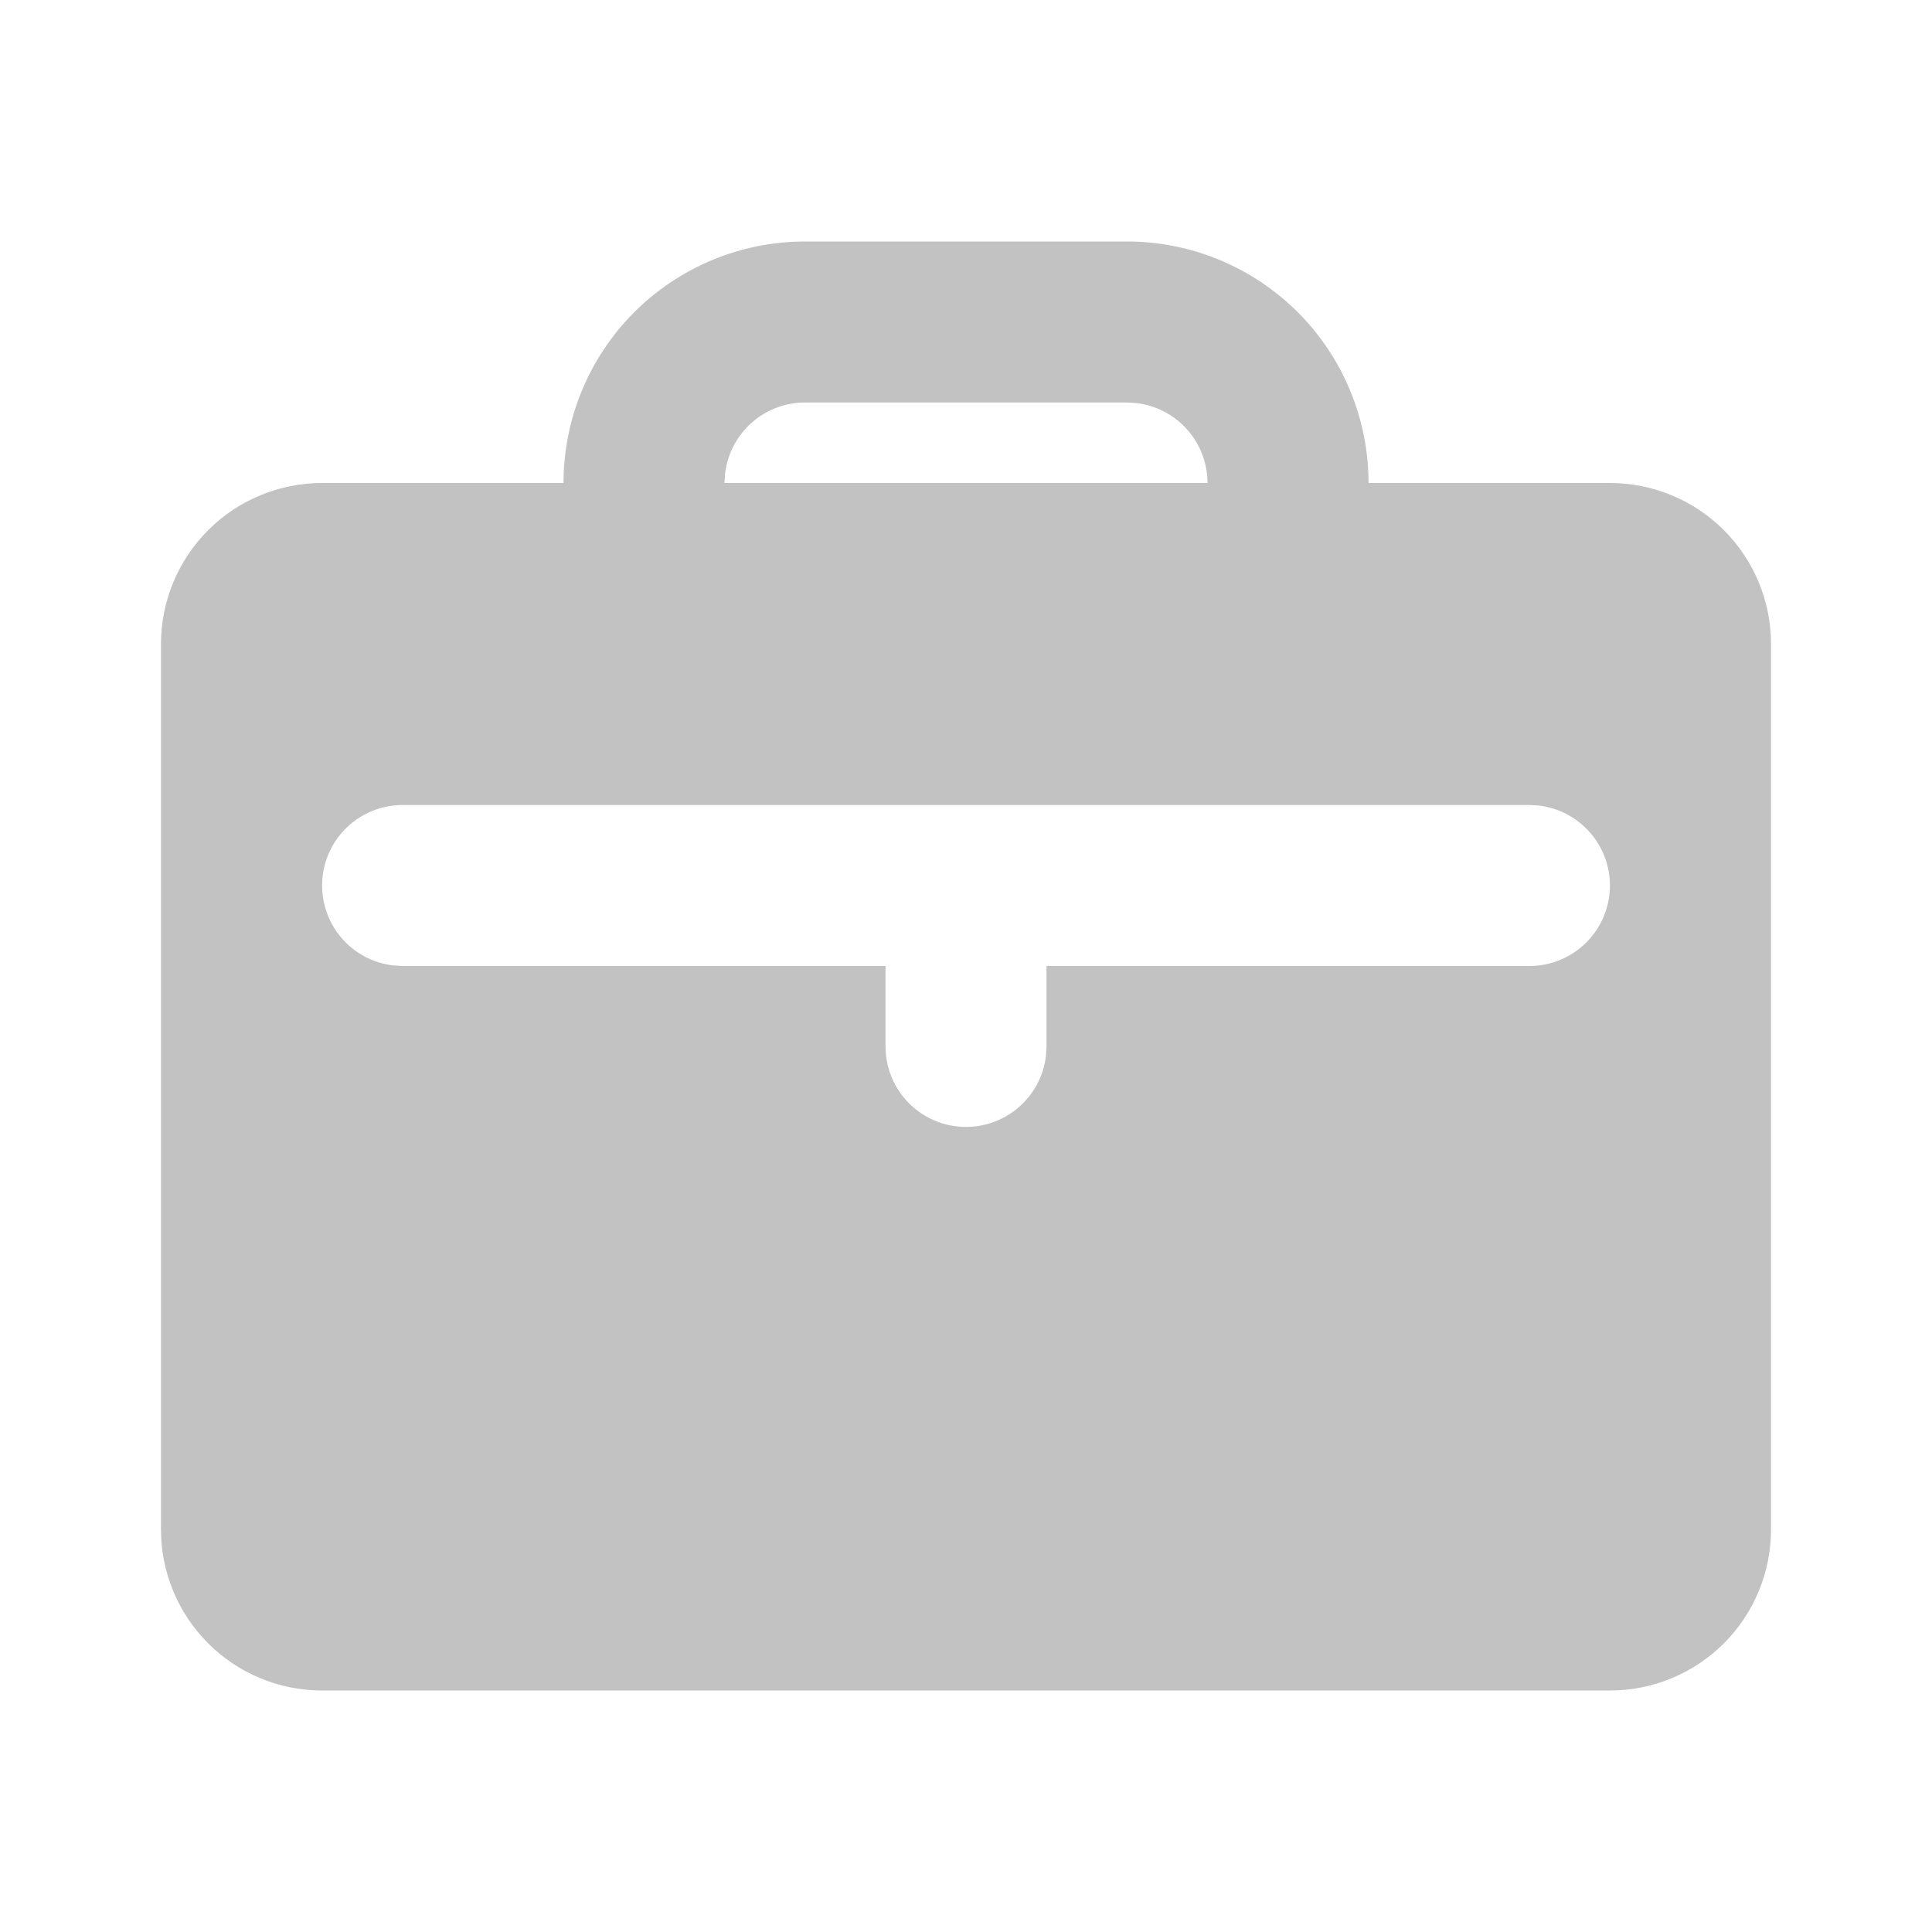 <svg xmlns="http://www.w3.org/2000/svg" width="40" height="40" viewBox="0 0 40 40" fill="none"><path d="M23.334 5C24.66 5 25.931 5.527 26.869 6.464C27.807 7.402 28.334 8.674 28.334 10H33.334C34.218 10 35.065 10.351 35.691 10.976C36.316 11.601 36.667 12.449 36.667 13.333V31.667C36.667 32.551 36.316 33.399 35.691 34.024C35.065 34.649 34.218 35 33.334 35H6.667C5.783 35 4.935 34.649 4.31 34.024C3.685 33.399 3.333 32.551 3.333 31.667V13.333C3.333 12.449 3.685 11.601 4.31 10.976C4.935 10.351 5.783 10 6.667 10H11.667C11.667 8.674 12.194 7.402 13.131 6.464C14.069 5.527 15.341 5 16.667 5H23.334ZM31.667 16.667H8.334C7.909 16.667 7.5 16.83 7.191 17.121C6.882 17.413 6.696 17.812 6.672 18.236C6.647 18.66 6.785 19.077 7.057 19.403C7.33 19.729 7.717 19.938 8.139 19.988L8.334 20H18.334V21.667C18.334 22.091 18.497 22.5 18.788 22.809C19.08 23.118 19.478 23.304 19.902 23.329C20.327 23.354 20.744 23.215 21.07 22.943C21.396 22.67 21.605 22.284 21.655 21.862L21.667 21.667V20H31.667C32.092 20 32.5 19.837 32.809 19.545C33.118 19.254 33.304 18.855 33.329 18.431C33.354 18.007 33.216 17.589 32.943 17.264C32.67 16.938 32.284 16.729 31.862 16.678L31.667 16.667ZM23.334 8.333H16.667C16.259 8.333 15.865 8.483 15.559 8.755C15.255 9.026 15.06 9.4 15.012 9.805L15 10H25C25 9.592 24.85 9.198 24.579 8.893C24.308 8.588 23.934 8.393 23.529 8.345L23.334 8.333Z" fill="#C2C2C2"></path></svg>